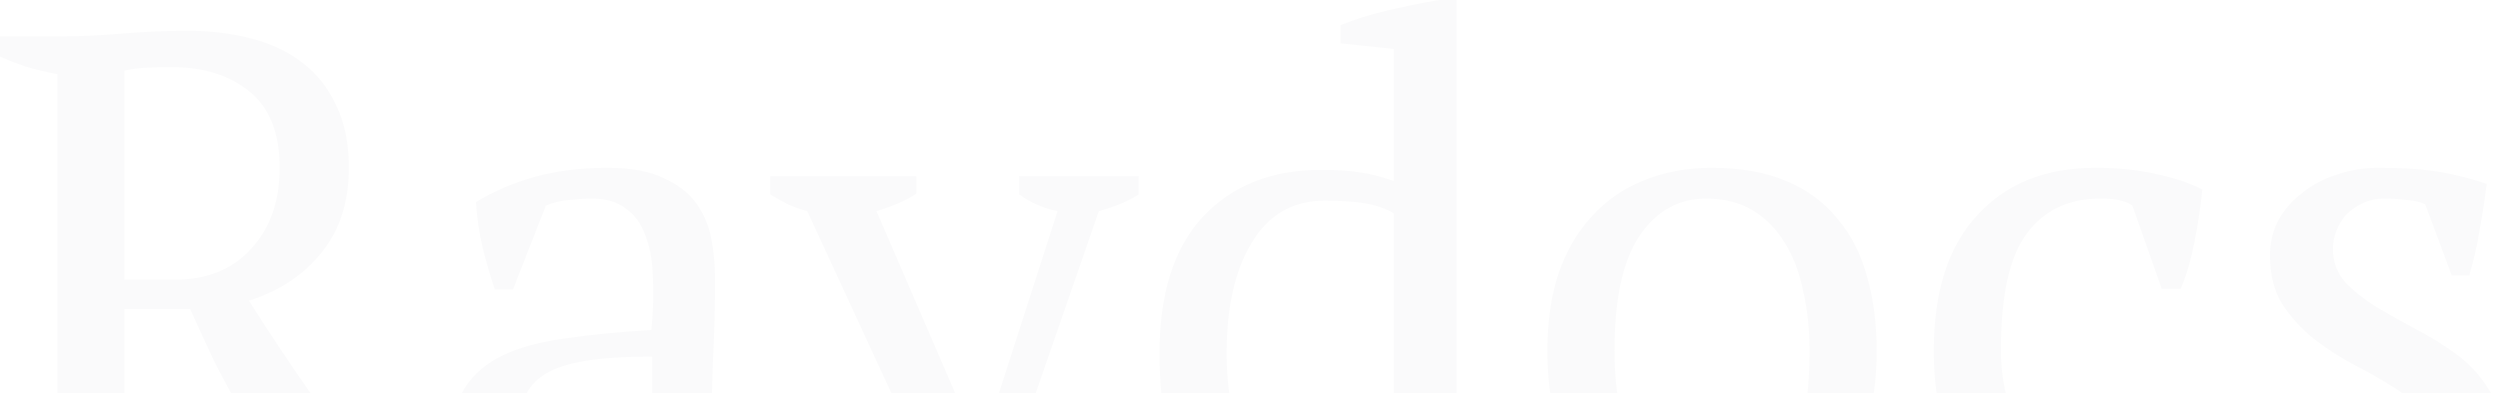 <svg width="1240" height="195" viewBox="0 0 1240 195" fill="none" xmlns="http://www.w3.org/2000/svg">
<g opacity="0.02">
<path d="M1208.79 221.253C1208.79 214.78 1206.71 209.347 1202.54 204.955C1198.61 200.331 1193.53 196.054 1187.29 192.124C1181.04 188.194 1174.34 184.379 1167.17 180.68C1160.24 176.981 1153.65 172.704 1147.41 167.849C1141.16 162.763 1135.96 156.983 1131.8 150.51C1127.87 144.037 1125.91 136.061 1125.91 126.582C1125.91 120.34 1127.29 114.56 1130.07 109.243C1133.07 103.926 1137 99.418 1141.86 95.719C1146.71 91.788 1152.38 88.783 1158.85 86.702C1165.32 84.39 1172.26 83.234 1179.66 83.234C1192.14 83.234 1202.31 83.928 1210.17 85.315C1218.26 86.702 1226.01 88.667 1233.41 91.21C1232.48 98.608 1231.33 106.122 1229.94 113.751C1228.78 121.149 1227.05 128.778 1224.74 136.639H1216.07L1202.89 101.267C1200.12 100.111 1197 99.418 1193.53 99.186C1190.06 98.724 1186.48 98.493 1182.78 98.493C1178.62 98.493 1174.92 99.302 1171.68 100.92C1168.68 102.307 1166.02 104.157 1163.7 106.469C1161.62 108.781 1160.01 111.439 1158.85 114.445C1157.69 117.45 1157.12 120.456 1157.12 123.461C1157.12 129.703 1159.08 135.136 1163.01 139.76C1167.17 144.152 1172.37 148.314 1178.62 152.244C1184.86 155.943 1191.45 159.642 1198.38 163.341C1205.55 167.04 1212.25 171.201 1218.5 175.825C1224.74 180.449 1229.82 185.882 1233.75 192.124C1237.92 198.135 1240 205.417 1240 213.971C1240 221.831 1238.26 228.883 1234.79 235.125C1231.56 241.367 1226.93 246.684 1220.92 251.077C1215.14 255.469 1208.32 258.821 1200.46 261.133C1192.83 263.676 1184.63 264.948 1175.84 264.948C1165.9 264.948 1156.77 264.023 1148.45 262.174C1140.12 260.555 1131.45 258.128 1122.44 254.891C1122.9 246.568 1123.94 238.592 1125.56 230.963C1127.18 223.103 1129.26 215.589 1131.8 208.422H1140.47L1155.73 246.222C1158.27 248.071 1161.28 249.111 1164.74 249.343C1168.44 249.574 1171.8 249.689 1174.8 249.689C1184.97 249.689 1193.18 246.915 1199.42 241.367C1205.67 235.818 1208.79 229.114 1208.79 221.253Z" fill="#0F172A"/>
<path d="M1093.02 236.512C1088.86 244.603 1082.04 251.423 1072.56 256.972C1063.31 262.289 1052.45 264.948 1039.96 264.948C1026.32 264.948 1014.42 262.867 1004.25 258.706C994.305 254.313 985.982 248.187 979.277 240.326C972.573 232.235 967.487 222.641 964.019 211.543C960.782 200.215 959.164 187.731 959.164 174.091C959.164 144.73 966.331 122.305 980.665 106.816C994.998 91.095 1014.53 83.234 1039.27 83.234C1050.6 83.234 1060.66 84.275 1069.44 86.355C1078.46 88.205 1086.09 90.748 1092.33 93.985C1091.63 101.614 1090.36 110.168 1088.51 119.646C1086.66 129.125 1084.35 136.985 1081.58 143.228H1072.21L1057.65 101.961C1056.03 100.805 1054.18 99.996 1052.1 99.533C1050.02 98.84 1046.55 98.493 1041.7 98.493C1025.98 98.493 1013.84 104.272 1005.29 115.832C996.732 127.16 992.455 146.464 992.455 173.744C992.455 182.529 993.611 191.083 995.923 199.406C998.466 207.729 1002.16 215.242 1007.02 221.947C1012.11 228.42 1018.35 233.622 1025.75 237.552C1033.38 241.482 1042.16 243.447 1052.1 243.447C1060.19 243.447 1067.24 242.291 1073.26 239.98C1079.27 237.668 1084.35 234.893 1088.51 231.657L1093.02 236.512Z" fill="#0F172A"/>
<path d="M767.5 174.091C767.5 159.526 769.35 146.695 773.049 135.598C776.979 124.27 782.527 114.791 789.694 107.162C796.861 99.302 805.415 93.407 815.356 89.476C825.528 85.315 836.741 83.234 848.994 83.234C863.327 83.234 875.696 85.431 886.099 89.823C896.503 94.216 904.941 100.458 911.414 108.549C918.119 116.41 922.974 125.888 925.979 136.985C929.216 148.083 930.834 160.451 930.834 174.091C930.834 203.221 923.436 225.646 908.64 241.367C893.844 257.087 873.962 264.948 848.994 264.948C835.122 264.948 823.101 262.867 812.928 258.706C802.756 254.313 794.318 248.187 787.613 240.326C780.909 232.235 775.823 222.641 772.355 211.543C769.118 200.215 767.5 187.731 767.5 174.091ZM800.791 174.091C800.791 184.495 801.716 194.32 803.565 203.568C805.646 212.815 808.767 220.907 812.928 227.842C817.321 234.547 822.985 239.864 829.921 243.794C836.856 247.724 845.179 249.689 854.889 249.689C867.373 249.689 877.545 243.563 885.406 231.31C893.497 219.057 897.543 199.984 897.543 174.091C897.543 163.456 896.503 153.631 894.422 144.615C892.573 135.367 889.567 127.391 885.406 120.687C881.244 113.751 875.927 108.318 869.454 104.388C862.98 100.458 855.236 98.493 846.219 98.493C832.579 98.493 821.598 104.619 813.275 116.872C804.952 129.125 800.791 148.198 800.791 174.091Z" fill="#0F172A"/>
<path d="M690.256 226.448C689.1 231.534 687.135 236.389 684.361 241.013C681.587 245.637 678.119 249.798 673.958 253.497C670.028 256.965 665.404 259.739 660.086 261.82C655 263.901 649.452 264.941 643.441 264.941C620.553 264.941 603.445 257.659 592.117 243.094C580.789 228.529 575.125 205.873 575.125 175.125C575.125 145.533 582.292 122.992 596.625 107.502C611.19 92.013 630.726 84.268 655.232 84.268C663.785 84.268 670.49 84.73 675.345 85.655C680.2 86.349 685.517 87.736 691.297 89.816V24.275L664.941 21.5V12.484C671.646 9.71 679.391 7.282 688.176 5.202C697.192 3.121 705.746 1.387 713.838 0H722.507V241.013L745.395 243.787V251.07C738.69 254.306 731.755 257.081 724.588 259.392C717.421 261.704 710.37 263.323 703.434 264.247H694.765L691.644 226.448H690.256ZM650.377 243.441C661.705 243.441 670.721 239.857 677.425 232.69C684.13 225.523 688.754 215.814 691.297 203.561V105.768C687.367 103.456 682.743 101.838 677.425 100.913C672.108 99.989 665.288 99.526 656.965 99.526C641.245 99.526 629.223 106.462 620.9 120.333C612.577 133.973 608.416 152.237 608.416 175.125C608.416 184.603 609.225 193.504 610.843 201.827C612.462 209.918 615.005 217.085 618.473 223.327C621.94 229.569 626.217 234.54 631.304 238.239C636.621 241.707 642.979 243.441 650.377 243.441Z" fill="#0F172A"/>
<path d="M400.403 104.73C396.935 103.805 393.698 102.649 390.693 101.262C387.919 99.875 385.029 98.256 382.023 96.407V87.391H454.501V96.06C449.646 99.297 443.057 102.187 434.734 104.73L479.122 207.377L485.711 228.877H486.405L491.606 207.03L524.551 104.73C517.615 103.343 511.257 100.568 505.478 96.407V87.391H564.777V96.407C559.922 99.644 553.333 102.418 545.011 104.73L490.913 260.781C485.364 275.577 480.047 287.484 474.961 296.5C470.106 305.747 465.135 313.03 460.049 318.347C455.194 323.664 450.108 327.479 444.791 329.791C439.705 332.334 434.156 334.183 428.145 335.339C425.602 330.947 423.29 326.092 421.21 320.775C419.36 315.457 417.742 310.371 416.355 305.516L420.863 297.193H456.928C458.315 295.344 459.471 293.494 460.396 291.645C461.552 290.027 462.708 287.946 463.864 285.403C465.02 282.86 466.291 279.623 467.678 275.693C469.066 271.763 470.684 266.792 472.533 260.781L400.403 104.73Z" fill="#0F172A"/>
<path d="M352.929 215.358C352.929 220.444 353.045 224.837 353.276 228.536C353.507 232.235 353.738 236.165 353.97 240.326L377.898 243.794V251.077C372.118 254.082 365.645 256.741 358.478 259.053C351.542 261.364 344.838 263.098 338.365 264.254H329.695C327.383 258.937 325.996 253.157 325.534 246.915C325.071 240.442 324.724 233.391 324.493 225.762H322.759C321.835 230.385 319.985 235.125 317.211 239.98C314.668 244.603 311.2 248.765 306.807 252.464C302.646 256.163 297.676 259.168 291.896 261.48C286.116 263.792 279.527 264.948 272.129 264.948C258.027 264.948 246.467 260.671 237.451 252.117C228.666 243.563 224.273 232.35 224.273 218.479C224.273 207.845 226.354 199.175 230.515 192.471C234.908 185.535 241.266 180.102 249.588 176.172C257.911 172.242 268.199 169.467 280.452 167.849C292.705 166 306.923 164.612 323.106 163.688C324.031 153.747 324.262 144.846 323.8 136.985C323.569 128.894 322.297 122.074 319.985 116.525C317.904 110.746 314.668 106.353 310.275 103.348C306.114 100.111 300.565 98.493 293.63 98.493C290.393 98.493 286.694 98.724 282.533 99.186C278.603 99.418 274.672 100.342 270.742 101.961L254.443 143.574H245.427C243.115 136.639 241.035 129.472 239.185 122.074C237.567 114.676 236.526 107.393 236.064 100.227C244.849 94.909 254.559 90.748 265.194 87.743C276.059 84.737 288.081 83.234 301.259 83.234C313.049 83.234 322.413 84.968 329.348 88.436C336.515 91.673 341.948 95.95 345.647 101.267C349.346 106.584 351.773 112.48 352.929 118.953C354.085 125.426 354.663 131.899 354.663 138.373C354.663 152.244 354.316 165.653 353.623 178.599C353.161 191.315 352.929 203.568 352.929 215.358ZM286.001 243.447C291.78 243.447 296.866 242.291 301.259 239.98C305.651 237.668 309.35 234.893 312.356 231.657C315.361 228.42 317.789 225.184 319.638 221.947C321.488 218.479 322.759 215.589 323.453 213.277V176.865C310.044 176.865 299.063 177.559 290.509 178.946C281.955 180.333 275.25 182.529 270.395 185.535C265.54 188.54 262.188 192.355 260.339 196.979C258.489 201.371 257.564 206.457 257.564 212.237C257.564 222.178 260.108 229.923 265.194 235.471C270.28 240.789 277.215 243.447 286.001 243.447Z" fill="#0F172A"/>
<path d="M61.727 242.407C67.044 243.563 72.13 244.835 76.986 246.222C81.84 247.378 86.58 248.881 91.204 250.73V260.787H0V250.73C5.086 248.418 9.941 246.684 14.565 245.529C19.189 244.373 23.812 243.332 28.436 242.407V36.766C22.425 35.61 17.108 34.339 12.484 32.952C7.86 31.333 3.699 29.715 0 28.096V18.04H30.517C39.764 18.04 49.821 17.578 60.687 16.653C71.784 15.728 82.534 15.266 92.937 15.266C104.266 15.266 114.785 16.537 124.495 19.08C134.436 21.623 142.99 25.669 150.156 31.218C157.323 36.766 162.872 43.817 166.802 52.371C170.963 60.925 173.044 71.213 173.044 83.235C173.044 100.111 168.536 114.098 159.519 125.195C150.734 136.292 138.713 144.268 123.454 149.123C133.395 164.844 143.799 180.449 154.665 195.939C165.53 211.428 176.859 226.802 188.649 242.061L207.375 252.117V260.787H165.415L152.237 251.077C145.764 242.985 139.869 235.125 134.551 227.496C129.234 219.635 124.263 211.775 119.64 203.915C115.016 195.823 110.623 187.732 106.462 179.64C102.532 171.317 98.486 162.532 94.325 153.285H61.727V242.407ZM85.308 33.298C79.76 33.298 75.136 33.414 71.437 33.645C67.969 33.876 64.733 34.339 61.727 35.032V138.72H86.695C102.647 138.72 115.247 133.634 124.495 123.461C133.973 113.289 138.713 99.88 138.713 83.235C138.713 66.127 133.742 53.527 123.801 45.436C113.86 37.344 101.029 33.298 85.308 33.298Z" fill="#0F172A"/>
</g>
</svg>

